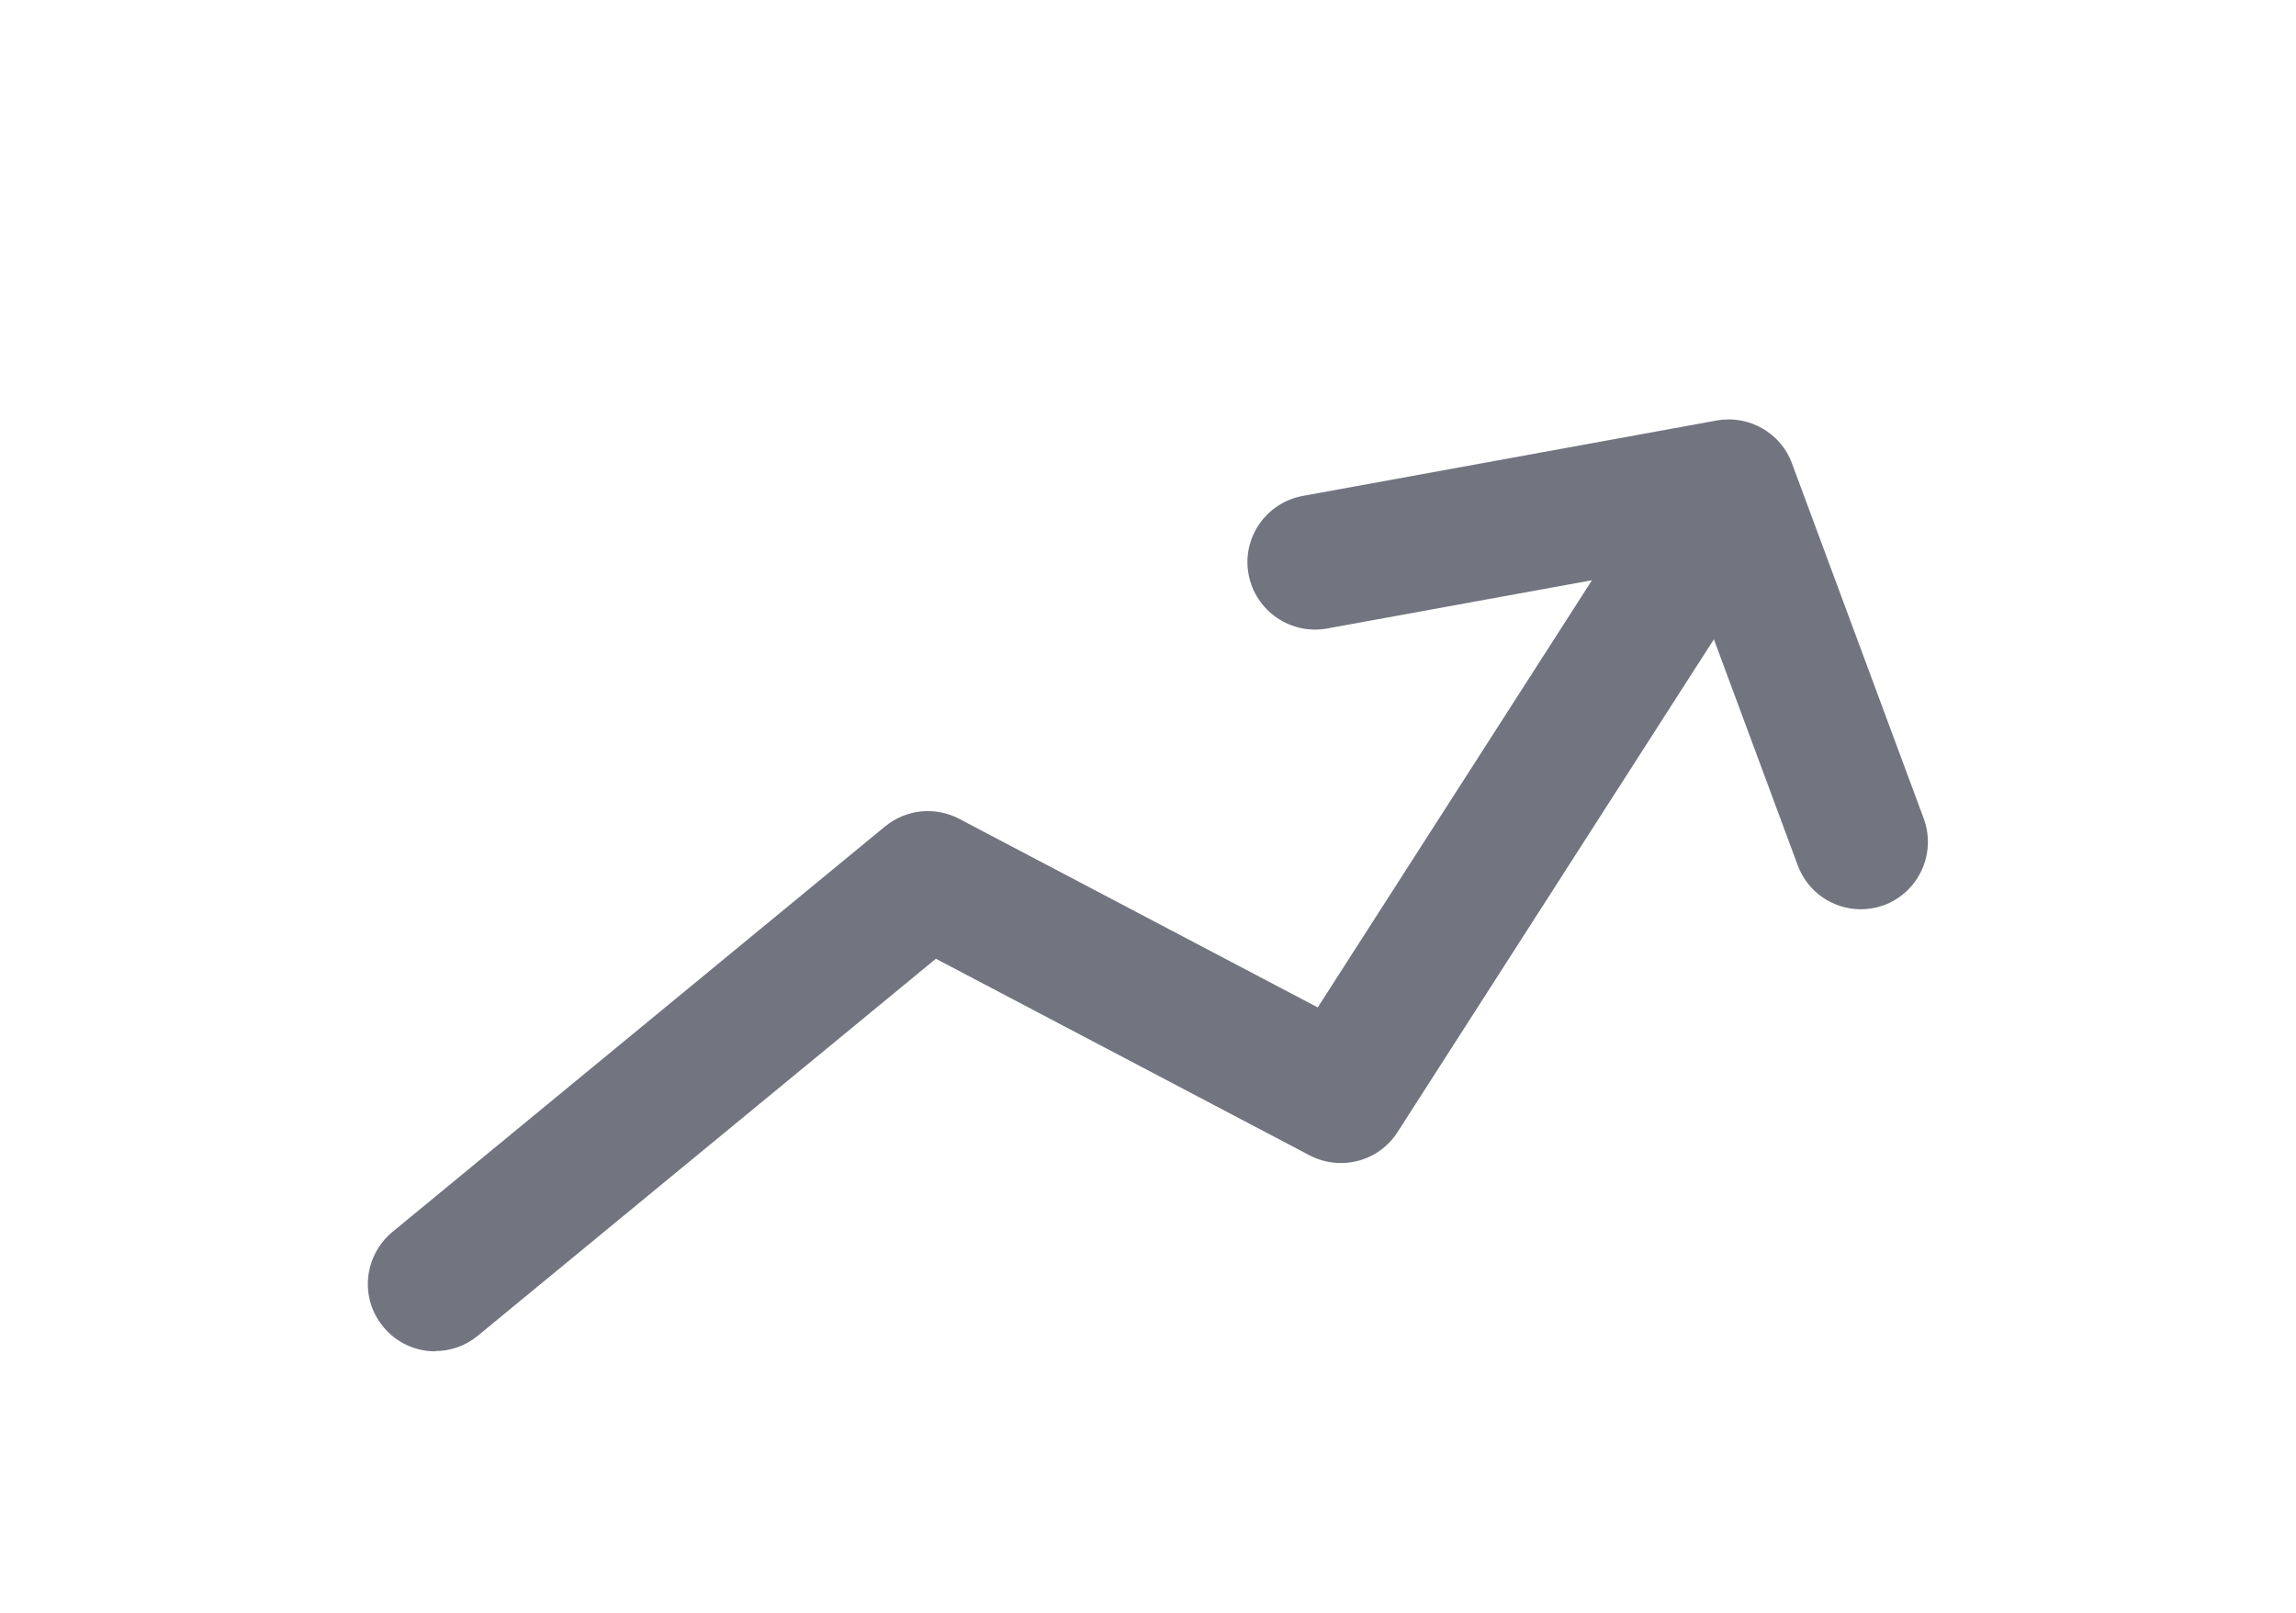 <?xml version="1.0" encoding="UTF-8"?>
<svg xmlns="http://www.w3.org/2000/svg" id="Layer_1" viewBox="0 0 84 59">
  <defs>
    <style>.cls-1{fill:#727580;}</style>
  </defs>
  <path class="cls-1" d="M15.92,49.43c-.71,0-1.42-.31-1.9-.9-.87-1.05-.71-2.6.34-3.47l18.02-14.83c.77-.63,1.83-.74,2.71-.28l13.12,6.9,10.35-16.12c.74-1.14,2.26-1.48,3.4-.74,1.15.74,1.48,2.26.74,3.4l-11.57,18.02c-.69,1.08-2.09,1.44-3.22.85l-13.67-7.19-16.76,13.79c-.46.38-1.01.56-1.56.56Z"></path>
  <path class="cls-1" d="M68.08,33.26c-1,0-1.94-.61-2.31-1.61l-4.1-11.05-13.12,2.39c-1.33.24-2.62-.64-2.87-1.98s.64-2.62,1.98-2.87l15.15-2.76c1.17-.21,2.34.45,2.75,1.57l4.82,12.99c.47,1.28-.18,2.69-1.45,3.17-.28.1-.57.15-.86.15Z"></path>
</svg>
